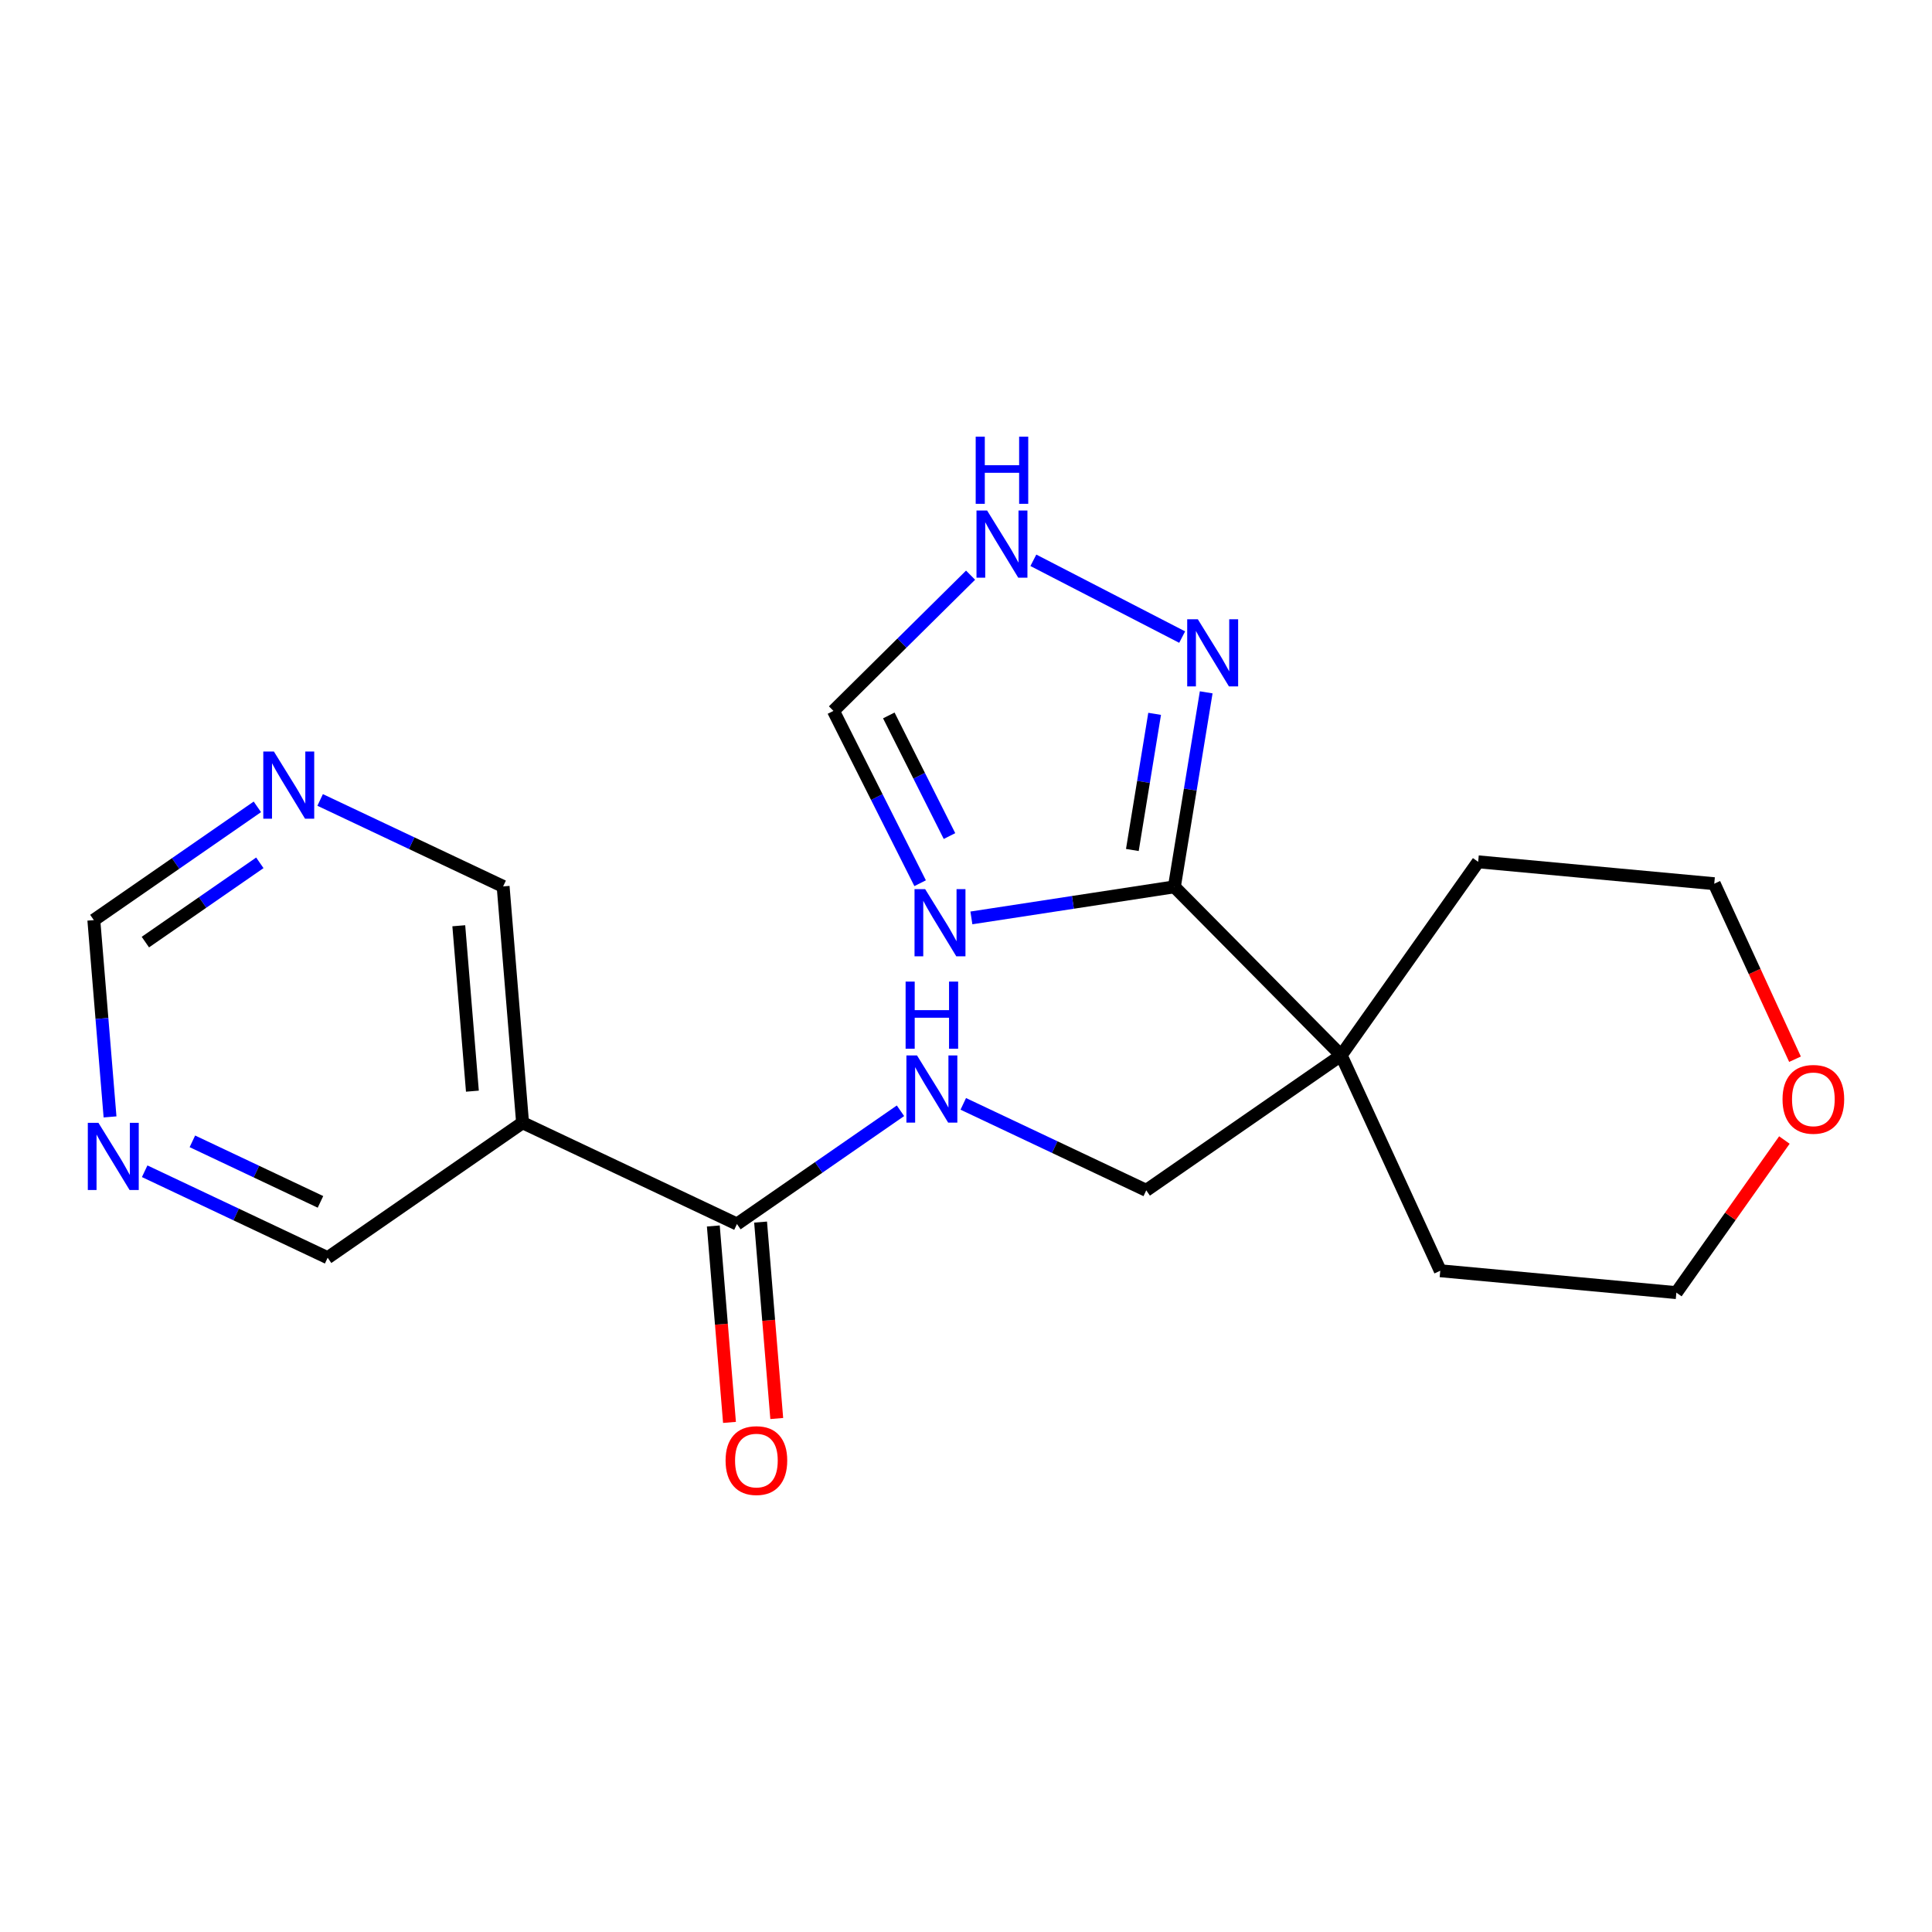<?xml version='1.0' encoding='iso-8859-1'?>
<svg version='1.1' baseProfile='full'
              xmlns='http://www.w3.org/2000/svg'
                      xmlns:rdkit='http://www.rdkit.org/xml'
                      xmlns:xlink='http://www.w3.org/1999/xlink'
                  xml:space='preserve'
width='300px' height='300px' viewBox='0 0 300 300'>
<!-- END OF HEADER -->
<rect style='opacity:1.0;fill:#FFFFFF;stroke:none' width='300' height='300' x='0' y='0'> </rect>
<rect style='opacity:1.0;fill:#FFFFFF;stroke:none' width='300' height='300' x='0' y='0'> </rect>
<path class='bond-0 atom-0 atom-1' d='M 120.613,220.266 L 119.358,205.015' style='fill:none;fill-rule:evenodd;stroke:#FF0000;stroke-width:2.0px;stroke-linecap:butt;stroke-linejoin:miter;stroke-opacity:1' />
<path class='bond-0 atom-0 atom-1' d='M 119.358,205.015 L 118.103,189.765' style='fill:none;fill-rule:evenodd;stroke:#000000;stroke-width:2.0px;stroke-linecap:butt;stroke-linejoin:miter;stroke-opacity:1' />
<path class='bond-0 atom-0 atom-1' d='M 113.275,220.87 L 112.019,205.619' style='fill:none;fill-rule:evenodd;stroke:#FF0000;stroke-width:2.0px;stroke-linecap:butt;stroke-linejoin:miter;stroke-opacity:1' />
<path class='bond-0 atom-0 atom-1' d='M 112.019,205.619 L 110.764,190.369' style='fill:none;fill-rule:evenodd;stroke:#000000;stroke-width:2.0px;stroke-linecap:butt;stroke-linejoin:miter;stroke-opacity:1' />
<path class='bond-1 atom-1 atom-2' d='M 114.434,190.067 L 127.13,181.274' style='fill:none;fill-rule:evenodd;stroke:#000000;stroke-width:2.0px;stroke-linecap:butt;stroke-linejoin:miter;stroke-opacity:1' />
<path class='bond-1 atom-1 atom-2' d='M 127.13,181.274 L 139.826,172.481' style='fill:none;fill-rule:evenodd;stroke:#0000FF;stroke-width:2.0px;stroke-linecap:butt;stroke-linejoin:miter;stroke-opacity:1' />
<path class='bond-14 atom-1 atom-15' d='M 114.434,190.067 L 81.146,174.336' style='fill:none;fill-rule:evenodd;stroke:#000000;stroke-width:2.0px;stroke-linecap:butt;stroke-linejoin:miter;stroke-opacity:1' />
<path class='bond-2 atom-2 atom-3' d='M 149.576,171.408 L 163.782,178.122' style='fill:none;fill-rule:evenodd;stroke:#0000FF;stroke-width:2.0px;stroke-linecap:butt;stroke-linejoin:miter;stroke-opacity:1' />
<path class='bond-2 atom-2 atom-3' d='M 163.782,178.122 L 177.989,184.836' style='fill:none;fill-rule:evenodd;stroke:#000000;stroke-width:2.0px;stroke-linecap:butt;stroke-linejoin:miter;stroke-opacity:1' />
<path class='bond-3 atom-3 atom-4' d='M 177.989,184.836 L 208.256,163.873' style='fill:none;fill-rule:evenodd;stroke:#000000;stroke-width:2.0px;stroke-linecap:butt;stroke-linejoin:miter;stroke-opacity:1' />
<path class='bond-4 atom-4 atom-5' d='M 208.256,163.873 L 182.356,137.706' style='fill:none;fill-rule:evenodd;stroke:#000000;stroke-width:2.0px;stroke-linecap:butt;stroke-linejoin:miter;stroke-opacity:1' />
<path class='bond-9 atom-4 atom-10' d='M 208.256,163.873 L 223.644,197.321' style='fill:none;fill-rule:evenodd;stroke:#000000;stroke-width:2.0px;stroke-linecap:butt;stroke-linejoin:miter;stroke-opacity:1' />
<path class='bond-20 atom-14 atom-4' d='M 229.529,133.823 L 208.256,163.873' style='fill:none;fill-rule:evenodd;stroke:#000000;stroke-width:2.0px;stroke-linecap:butt;stroke-linejoin:miter;stroke-opacity:1' />
<path class='bond-5 atom-5 atom-6' d='M 182.356,137.706 L 166.597,140.119' style='fill:none;fill-rule:evenodd;stroke:#000000;stroke-width:2.0px;stroke-linecap:butt;stroke-linejoin:miter;stroke-opacity:1' />
<path class='bond-5 atom-5 atom-6' d='M 166.597,140.119 L 150.837,142.532' style='fill:none;fill-rule:evenodd;stroke:#0000FF;stroke-width:2.0px;stroke-linecap:butt;stroke-linejoin:miter;stroke-opacity:1' />
<path class='bond-22 atom-9 atom-5' d='M 187.299,107.505 L 184.828,122.605' style='fill:none;fill-rule:evenodd;stroke:#0000FF;stroke-width:2.0px;stroke-linecap:butt;stroke-linejoin:miter;stroke-opacity:1' />
<path class='bond-22 atom-9 atom-5' d='M 184.828,122.605 L 182.356,137.706' style='fill:none;fill-rule:evenodd;stroke:#000000;stroke-width:2.0px;stroke-linecap:butt;stroke-linejoin:miter;stroke-opacity:1' />
<path class='bond-22 atom-9 atom-5' d='M 179.291,110.846 L 177.561,121.416' style='fill:none;fill-rule:evenodd;stroke:#0000FF;stroke-width:2.0px;stroke-linecap:butt;stroke-linejoin:miter;stroke-opacity:1' />
<path class='bond-22 atom-9 atom-5' d='M 177.561,121.416 L 175.831,131.986' style='fill:none;fill-rule:evenodd;stroke:#000000;stroke-width:2.0px;stroke-linecap:butt;stroke-linejoin:miter;stroke-opacity:1' />
<path class='bond-6 atom-6 atom-7' d='M 142.877,137.144 L 136.147,123.766' style='fill:none;fill-rule:evenodd;stroke:#0000FF;stroke-width:2.0px;stroke-linecap:butt;stroke-linejoin:miter;stroke-opacity:1' />
<path class='bond-6 atom-6 atom-7' d='M 136.147,123.766 L 129.417,110.388' style='fill:none;fill-rule:evenodd;stroke:#000000;stroke-width:2.0px;stroke-linecap:butt;stroke-linejoin:miter;stroke-opacity:1' />
<path class='bond-6 atom-6 atom-7' d='M 147.436,129.822 L 142.725,120.457' style='fill:none;fill-rule:evenodd;stroke:#0000FF;stroke-width:2.0px;stroke-linecap:butt;stroke-linejoin:miter;stroke-opacity:1' />
<path class='bond-6 atom-6 atom-7' d='M 142.725,120.457 L 138.014,111.092' style='fill:none;fill-rule:evenodd;stroke:#000000;stroke-width:2.0px;stroke-linecap:butt;stroke-linejoin:miter;stroke-opacity:1' />
<path class='bond-7 atom-7 atom-8' d='M 129.417,110.388 L 140.063,99.85' style='fill:none;fill-rule:evenodd;stroke:#000000;stroke-width:2.0px;stroke-linecap:butt;stroke-linejoin:miter;stroke-opacity:1' />
<path class='bond-7 atom-7 atom-8' d='M 140.063,99.85 L 150.71,89.313' style='fill:none;fill-rule:evenodd;stroke:#0000FF;stroke-width:2.0px;stroke-linecap:butt;stroke-linejoin:miter;stroke-opacity:1' />
<path class='bond-8 atom-8 atom-9' d='M 160.459,87.003 L 183.565,98.927' style='fill:none;fill-rule:evenodd;stroke:#0000FF;stroke-width:2.0px;stroke-linecap:butt;stroke-linejoin:miter;stroke-opacity:1' />
<path class='bond-10 atom-10 atom-11' d='M 223.644,197.321 L 260.305,200.718' style='fill:none;fill-rule:evenodd;stroke:#000000;stroke-width:2.0px;stroke-linecap:butt;stroke-linejoin:miter;stroke-opacity:1' />
<path class='bond-11 atom-11 atom-12' d='M 260.305,200.718 L 268.692,188.87' style='fill:none;fill-rule:evenodd;stroke:#000000;stroke-width:2.0px;stroke-linecap:butt;stroke-linejoin:miter;stroke-opacity:1' />
<path class='bond-11 atom-11 atom-12' d='M 268.692,188.87 L 277.079,177.023' style='fill:none;fill-rule:evenodd;stroke:#FF0000;stroke-width:2.0px;stroke-linecap:butt;stroke-linejoin:miter;stroke-opacity:1' />
<path class='bond-12 atom-12 atom-13' d='M 278.728,164.475 L 272.459,150.848' style='fill:none;fill-rule:evenodd;stroke:#FF0000;stroke-width:2.0px;stroke-linecap:butt;stroke-linejoin:miter;stroke-opacity:1' />
<path class='bond-12 atom-12 atom-13' d='M 272.459,150.848 L 266.189,137.22' style='fill:none;fill-rule:evenodd;stroke:#000000;stroke-width:2.0px;stroke-linecap:butt;stroke-linejoin:miter;stroke-opacity:1' />
<path class='bond-13 atom-13 atom-14' d='M 266.189,137.22 L 229.529,133.823' style='fill:none;fill-rule:evenodd;stroke:#000000;stroke-width:2.0px;stroke-linecap:butt;stroke-linejoin:miter;stroke-opacity:1' />
<path class='bond-15 atom-15 atom-16' d='M 81.146,174.336 L 78.125,137.642' style='fill:none;fill-rule:evenodd;stroke:#000000;stroke-width:2.0px;stroke-linecap:butt;stroke-linejoin:miter;stroke-opacity:1' />
<path class='bond-15 atom-15 atom-16' d='M 73.354,169.436 L 71.24,143.75' style='fill:none;fill-rule:evenodd;stroke:#000000;stroke-width:2.0px;stroke-linecap:butt;stroke-linejoin:miter;stroke-opacity:1' />
<path class='bond-21 atom-20 atom-15' d='M 50.878,195.298 L 81.146,174.336' style='fill:none;fill-rule:evenodd;stroke:#000000;stroke-width:2.0px;stroke-linecap:butt;stroke-linejoin:miter;stroke-opacity:1' />
<path class='bond-16 atom-16 atom-17' d='M 78.125,137.642 L 63.919,130.928' style='fill:none;fill-rule:evenodd;stroke:#000000;stroke-width:2.0px;stroke-linecap:butt;stroke-linejoin:miter;stroke-opacity:1' />
<path class='bond-16 atom-16 atom-17' d='M 63.919,130.928 L 49.712,124.215' style='fill:none;fill-rule:evenodd;stroke:#0000FF;stroke-width:2.0px;stroke-linecap:butt;stroke-linejoin:miter;stroke-opacity:1' />
<path class='bond-17 atom-17 atom-18' d='M 39.963,125.287 L 27.267,134.08' style='fill:none;fill-rule:evenodd;stroke:#0000FF;stroke-width:2.0px;stroke-linecap:butt;stroke-linejoin:miter;stroke-opacity:1' />
<path class='bond-17 atom-17 atom-18' d='M 27.267,134.08 L 14.57,142.874' style='fill:none;fill-rule:evenodd;stroke:#000000;stroke-width:2.0px;stroke-linecap:butt;stroke-linejoin:miter;stroke-opacity:1' />
<path class='bond-17 atom-17 atom-18' d='M 40.347,133.979 L 31.459,140.134' style='fill:none;fill-rule:evenodd;stroke:#0000FF;stroke-width:2.0px;stroke-linecap:butt;stroke-linejoin:miter;stroke-opacity:1' />
<path class='bond-17 atom-17 atom-18' d='M 31.459,140.134 L 22.572,146.289' style='fill:none;fill-rule:evenodd;stroke:#000000;stroke-width:2.0px;stroke-linecap:butt;stroke-linejoin:miter;stroke-opacity:1' />
<path class='bond-18 atom-18 atom-19' d='M 14.57,142.874 L 15.828,158.153' style='fill:none;fill-rule:evenodd;stroke:#000000;stroke-width:2.0px;stroke-linecap:butt;stroke-linejoin:miter;stroke-opacity:1' />
<path class='bond-18 atom-18 atom-19' d='M 15.828,158.153 L 17.086,173.433' style='fill:none;fill-rule:evenodd;stroke:#0000FF;stroke-width:2.0px;stroke-linecap:butt;stroke-linejoin:miter;stroke-opacity:1' />
<path class='bond-19 atom-19 atom-20' d='M 22.465,181.871 L 36.672,188.585' style='fill:none;fill-rule:evenodd;stroke:#0000FF;stroke-width:2.0px;stroke-linecap:butt;stroke-linejoin:miter;stroke-opacity:1' />
<path class='bond-19 atom-19 atom-20' d='M 36.672,188.585 L 50.878,195.298' style='fill:none;fill-rule:evenodd;stroke:#000000;stroke-width:2.0px;stroke-linecap:butt;stroke-linejoin:miter;stroke-opacity:1' />
<path class='bond-19 atom-19 atom-20' d='M 29.873,177.227 L 39.818,181.927' style='fill:none;fill-rule:evenodd;stroke:#0000FF;stroke-width:2.0px;stroke-linecap:butt;stroke-linejoin:miter;stroke-opacity:1' />
<path class='bond-19 atom-19 atom-20' d='M 39.818,181.927 L 49.763,186.627' style='fill:none;fill-rule:evenodd;stroke:#000000;stroke-width:2.0px;stroke-linecap:butt;stroke-linejoin:miter;stroke-opacity:1' />
<path  class='atom-0' d='M 112.668 226.79
Q 112.668 224.286, 113.905 222.887
Q 115.142 221.488, 117.454 221.488
Q 119.766 221.488, 121.003 222.887
Q 122.24 224.286, 122.24 226.79
Q 122.24 229.323, 120.988 230.766
Q 119.737 232.195, 117.454 232.195
Q 115.156 232.195, 113.905 230.766
Q 112.668 229.338, 112.668 226.79
M 117.454 231.017
Q 119.044 231.017, 119.899 229.956
Q 120.767 228.881, 120.767 226.79
Q 120.767 224.743, 119.899 223.712
Q 119.044 222.666, 117.454 222.666
Q 115.863 222.666, 114.994 223.697
Q 114.14 224.728, 114.14 226.79
Q 114.14 228.896, 114.994 229.956
Q 115.863 231.017, 117.454 231.017
' fill='#FF0000'/>
<path  class='atom-2' d='M 142.396 163.891
L 145.813 169.414
Q 146.152 169.959, 146.696 170.945
Q 147.241 171.932, 147.271 171.991
L 147.271 163.891
L 148.655 163.891
L 148.655 174.318
L 147.227 174.318
L 143.56 168.28
Q 143.133 167.573, 142.676 166.763
Q 142.234 165.953, 142.102 165.703
L 142.102 174.318
L 140.747 174.318
L 140.747 163.891
L 142.396 163.891
' fill='#0000FF'/>
<path  class='atom-2' d='M 140.622 152.422
L 142.035 152.422
L 142.035 156.854
L 147.367 156.854
L 147.367 152.422
L 148.78 152.422
L 148.78 162.848
L 147.367 162.848
L 147.367 158.033
L 142.035 158.033
L 142.035 162.848
L 140.622 162.848
L 140.622 152.422
' fill='#0000FF'/>
<path  class='atom-6' d='M 143.658 138.065
L 147.075 143.587
Q 147.413 144.132, 147.958 145.119
Q 148.503 146.106, 148.533 146.165
L 148.533 138.065
L 149.917 138.065
L 149.917 148.492
L 148.488 148.492
L 144.821 142.453
Q 144.394 141.747, 143.938 140.937
Q 143.496 140.127, 143.363 139.876
L 143.363 148.492
L 142.008 148.492
L 142.008 138.065
L 143.658 138.065
' fill='#0000FF'/>
<path  class='atom-8' d='M 153.279 79.275
L 156.696 84.797
Q 157.035 85.342, 157.58 86.329
Q 158.125 87.316, 158.154 87.374
L 158.154 79.275
L 159.538 79.275
L 159.538 89.701
L 158.11 89.701
L 154.443 83.663
Q 154.016 82.956, 153.559 82.146
Q 153.117 81.336, 152.985 81.086
L 152.985 89.701
L 151.63 89.701
L 151.63 79.275
L 153.279 79.275
' fill='#0000FF'/>
<path  class='atom-8' d='M 151.505 67.805
L 152.919 67.805
L 152.919 72.238
L 158.25 72.238
L 158.25 67.805
L 159.664 67.805
L 159.664 78.232
L 158.25 78.232
L 158.25 73.416
L 152.919 73.416
L 152.919 78.232
L 151.505 78.232
L 151.505 67.805
' fill='#0000FF'/>
<path  class='atom-9' d='M 185.998 96.158
L 189.415 101.681
Q 189.753 102.225, 190.298 103.212
Q 190.843 104.199, 190.872 104.258
L 190.872 96.158
L 192.257 96.158
L 192.257 106.585
L 190.828 106.585
L 187.161 100.547
Q 186.734 99.84, 186.278 99.03
Q 185.836 98.22, 185.703 97.969
L 185.703 106.585
L 184.348 106.585
L 184.348 96.158
L 185.998 96.158
' fill='#0000FF'/>
<path  class='atom-12' d='M 276.791 170.697
Q 276.791 168.194, 278.028 166.795
Q 279.265 165.396, 281.577 165.396
Q 283.889 165.396, 285.127 166.795
Q 286.364 168.194, 286.364 170.697
Q 286.364 173.23, 285.112 174.674
Q 283.86 176.102, 281.577 176.102
Q 279.28 176.102, 278.028 174.674
Q 276.791 173.245, 276.791 170.697
M 281.577 174.924
Q 283.168 174.924, 284.022 173.864
Q 284.891 172.789, 284.891 170.697
Q 284.891 168.65, 284.022 167.619
Q 283.168 166.574, 281.577 166.574
Q 279.987 166.574, 279.118 167.605
Q 278.264 168.635, 278.264 170.697
Q 278.264 172.803, 279.118 173.864
Q 279.987 174.924, 281.577 174.924
' fill='#FF0000'/>
<path  class='atom-17' d='M 42.533 116.698
L 45.95 122.22
Q 46.288 122.765, 46.833 123.752
Q 47.378 124.739, 47.408 124.798
L 47.408 116.698
L 48.792 116.698
L 48.792 127.124
L 47.363 127.124
L 43.696 121.086
Q 43.269 120.379, 42.813 119.569
Q 42.371 118.759, 42.238 118.509
L 42.238 127.124
L 40.883 127.124
L 40.883 116.698
L 42.533 116.698
' fill='#0000FF'/>
<path  class='atom-19' d='M 15.286 174.354
L 18.703 179.876
Q 19.041 180.421, 19.586 181.408
Q 20.131 182.395, 20.16 182.454
L 20.16 174.354
L 21.545 174.354
L 21.545 184.781
L 20.116 184.781
L 16.449 178.742
Q 16.022 178.036, 15.566 177.226
Q 15.124 176.416, 14.991 176.165
L 14.991 184.781
L 13.636 184.781
L 13.636 174.354
L 15.286 174.354
' fill='#0000FF'/>
</svg>
